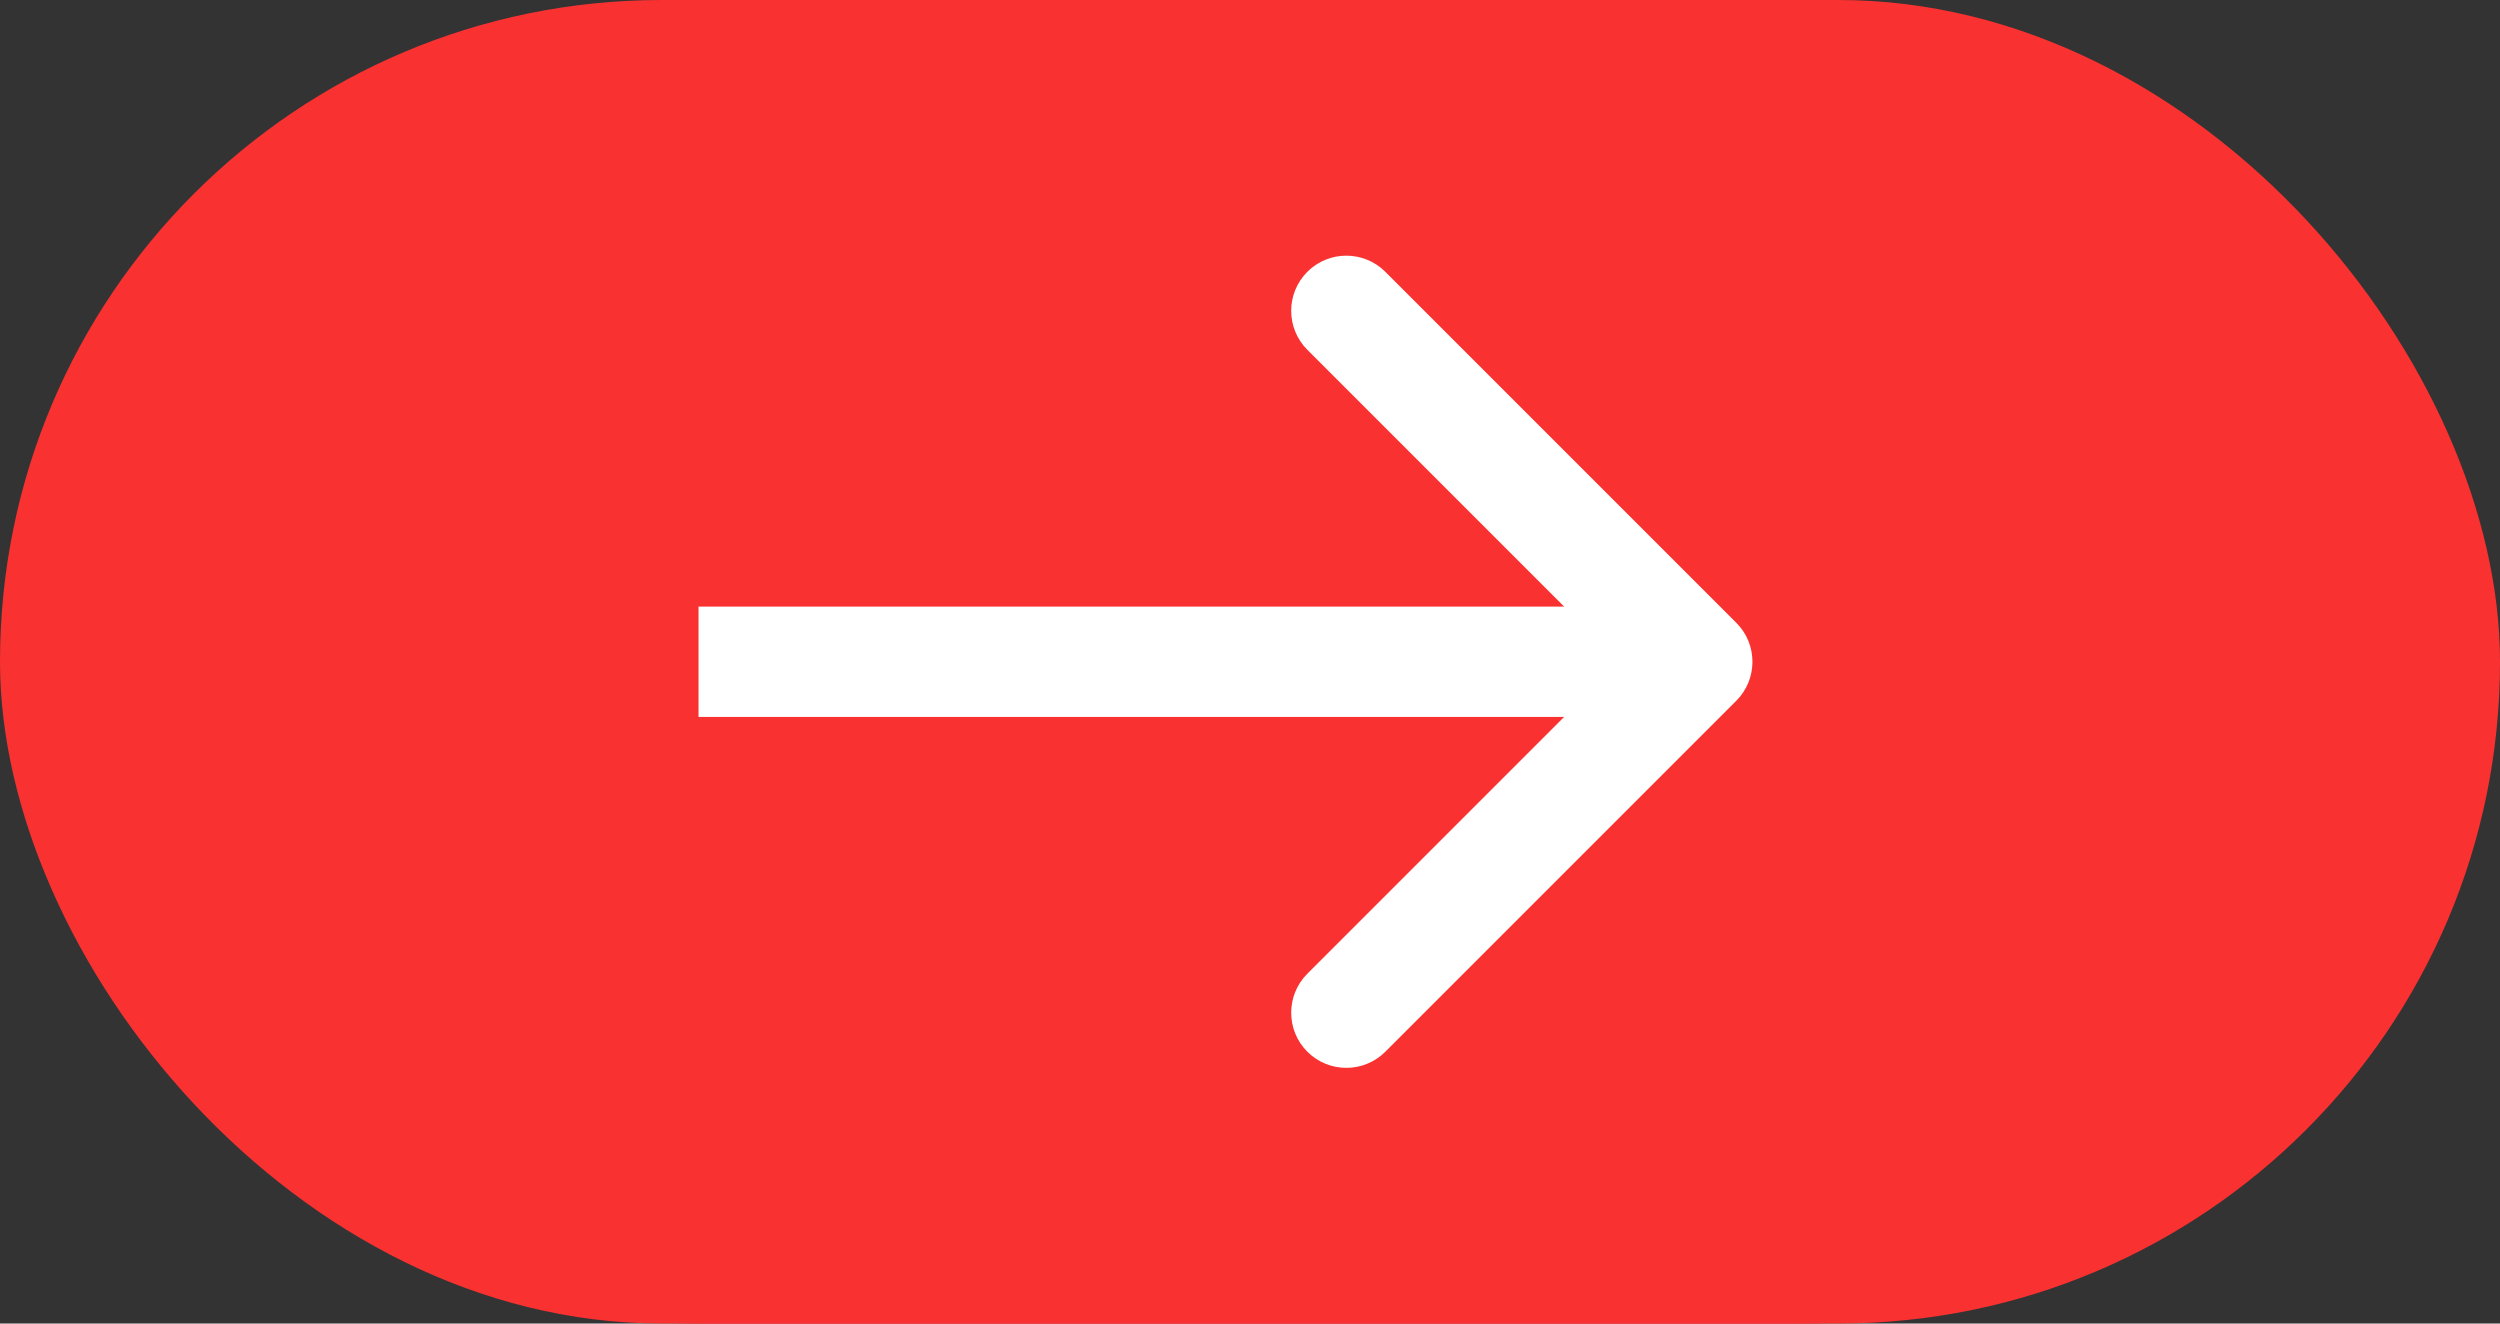<?xml version="1.0" encoding="UTF-8"?> <svg xmlns="http://www.w3.org/2000/svg" width="68" height="36" viewBox="0 0 68 36" fill="none"><rect x="0" y="0" width="68" height="36" fill="#333333" stroke="none"/><rect width="67" height="36" rx="18" fill="#FA3131"></rect><rect x="1" width="67" height="36" rx="18" fill="#FA3131"></rect><path d="M47.227 19.061C47.813 18.475 47.813 17.525 47.227 16.939L37.681 7.393C37.095 6.808 36.145 6.808 35.56 7.393C34.974 7.979 34.974 8.929 35.56 9.515L44.045 18L35.56 26.485C34.974 27.071 34.974 28.021 35.56 28.607C36.145 29.192 37.095 29.192 37.681 28.607L47.227 19.061ZM19 19.5H46.166V16.5H19V19.5Z" fill="white"></path></svg> 